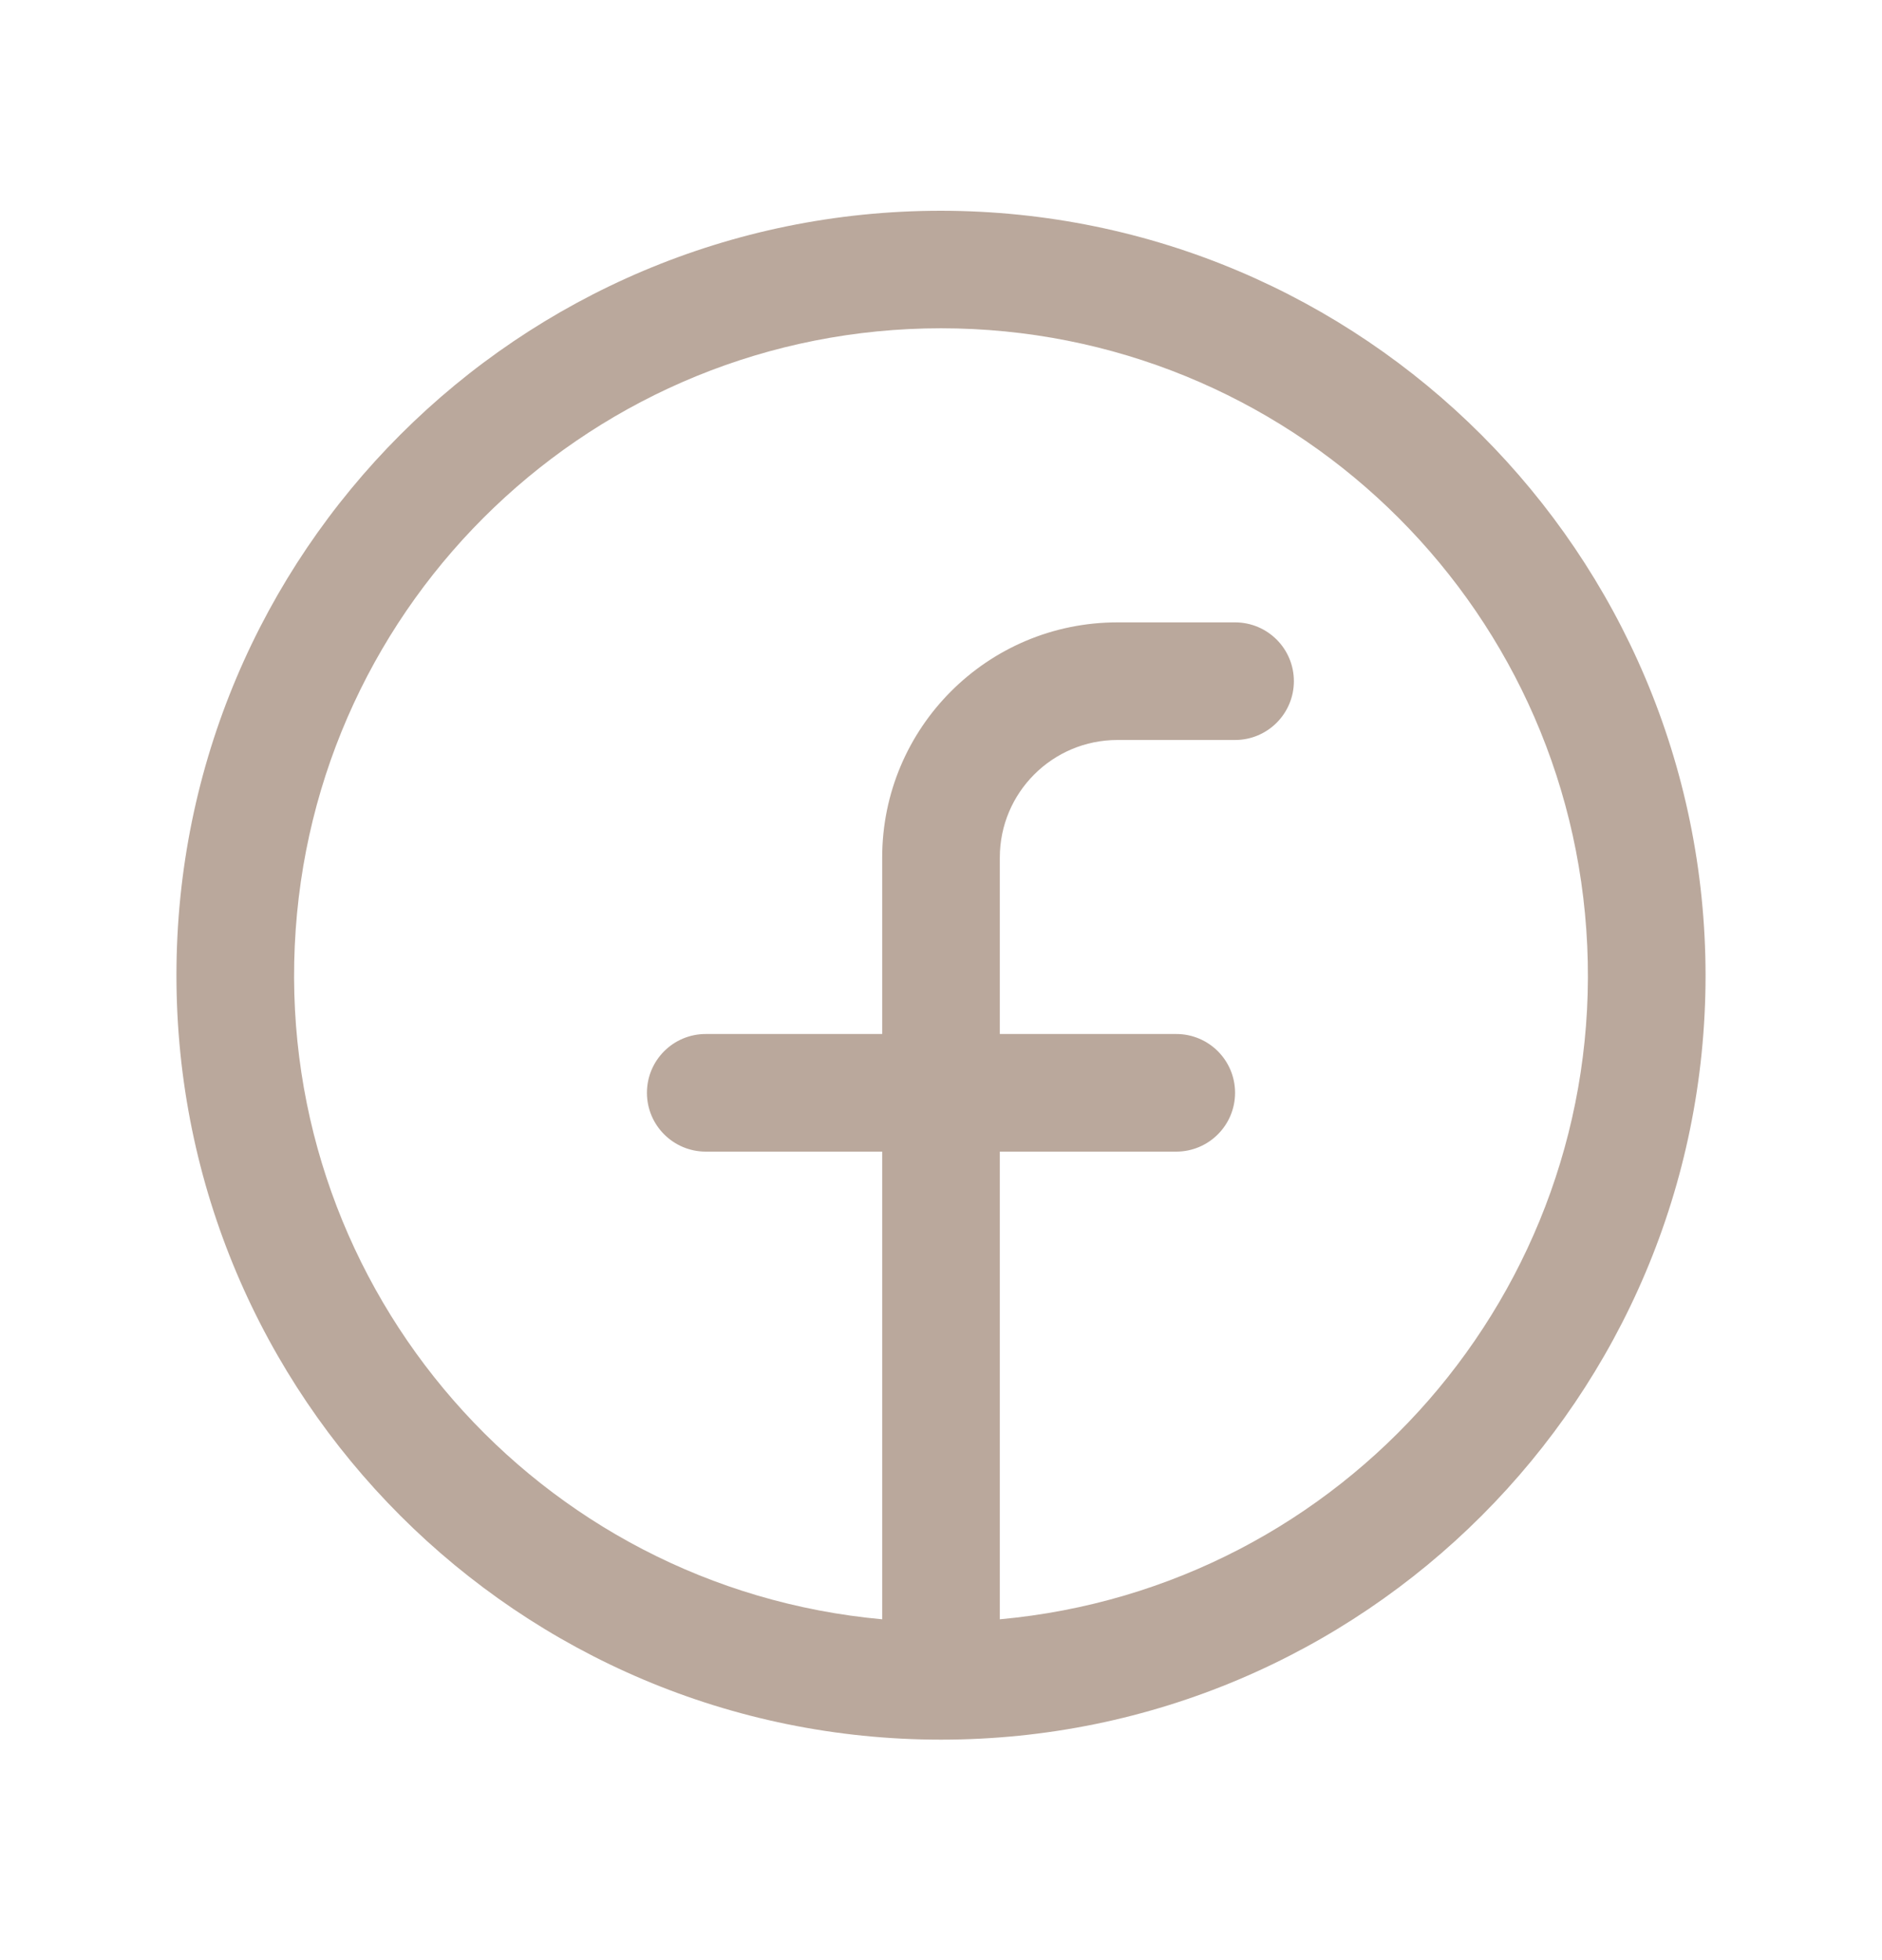 <?xml version="1.0" encoding="UTF-8" standalone="no"?><svg width='24' height='25' viewBox='0 0 24 25' fill='none' xmlns='http://www.w3.org/2000/svg'>
<g clip-path='url(#clip0_334_639)'>
<path fill-rule='evenodd' clip-rule='evenodd' d='M12 2.688C6.615 2.688 2.25 7.053 2.25 12.438C2.25 17.822 6.615 22.188 12 22.188C17.385 22.188 21.75 17.822 21.75 12.438C21.744 7.055 17.382 2.693 12 2.688ZM12.75 20.653V14.688H15C15.414 14.688 15.75 14.352 15.75 13.938C15.75 13.523 15.414 13.188 15 13.188H12.75V10.938C12.75 10.109 13.422 9.438 14.25 9.438H15.75C16.164 9.438 16.5 9.102 16.5 8.688C16.5 8.273 16.164 7.938 15.75 7.938H14.25C12.593 7.938 11.25 9.281 11.25 10.938V13.188H9C8.586 13.188 8.25 13.523 8.25 13.938C8.25 14.352 8.586 14.688 9 14.688H11.25V20.653C6.858 20.252 3.558 16.467 3.759 12.062C3.959 7.656 7.59 4.187 12 4.187C16.41 4.187 20.041 7.656 20.241 12.062C20.442 16.467 17.142 20.252 12.75 20.653Z' fill='#BAA89C'/>
</g>
<defs>
<clipPath id='clip0_334_639'>
<rect width='24' height='24' fill='white' transform='translate(0 0.438)'/>
</clipPath>
</defs>
</svg>
